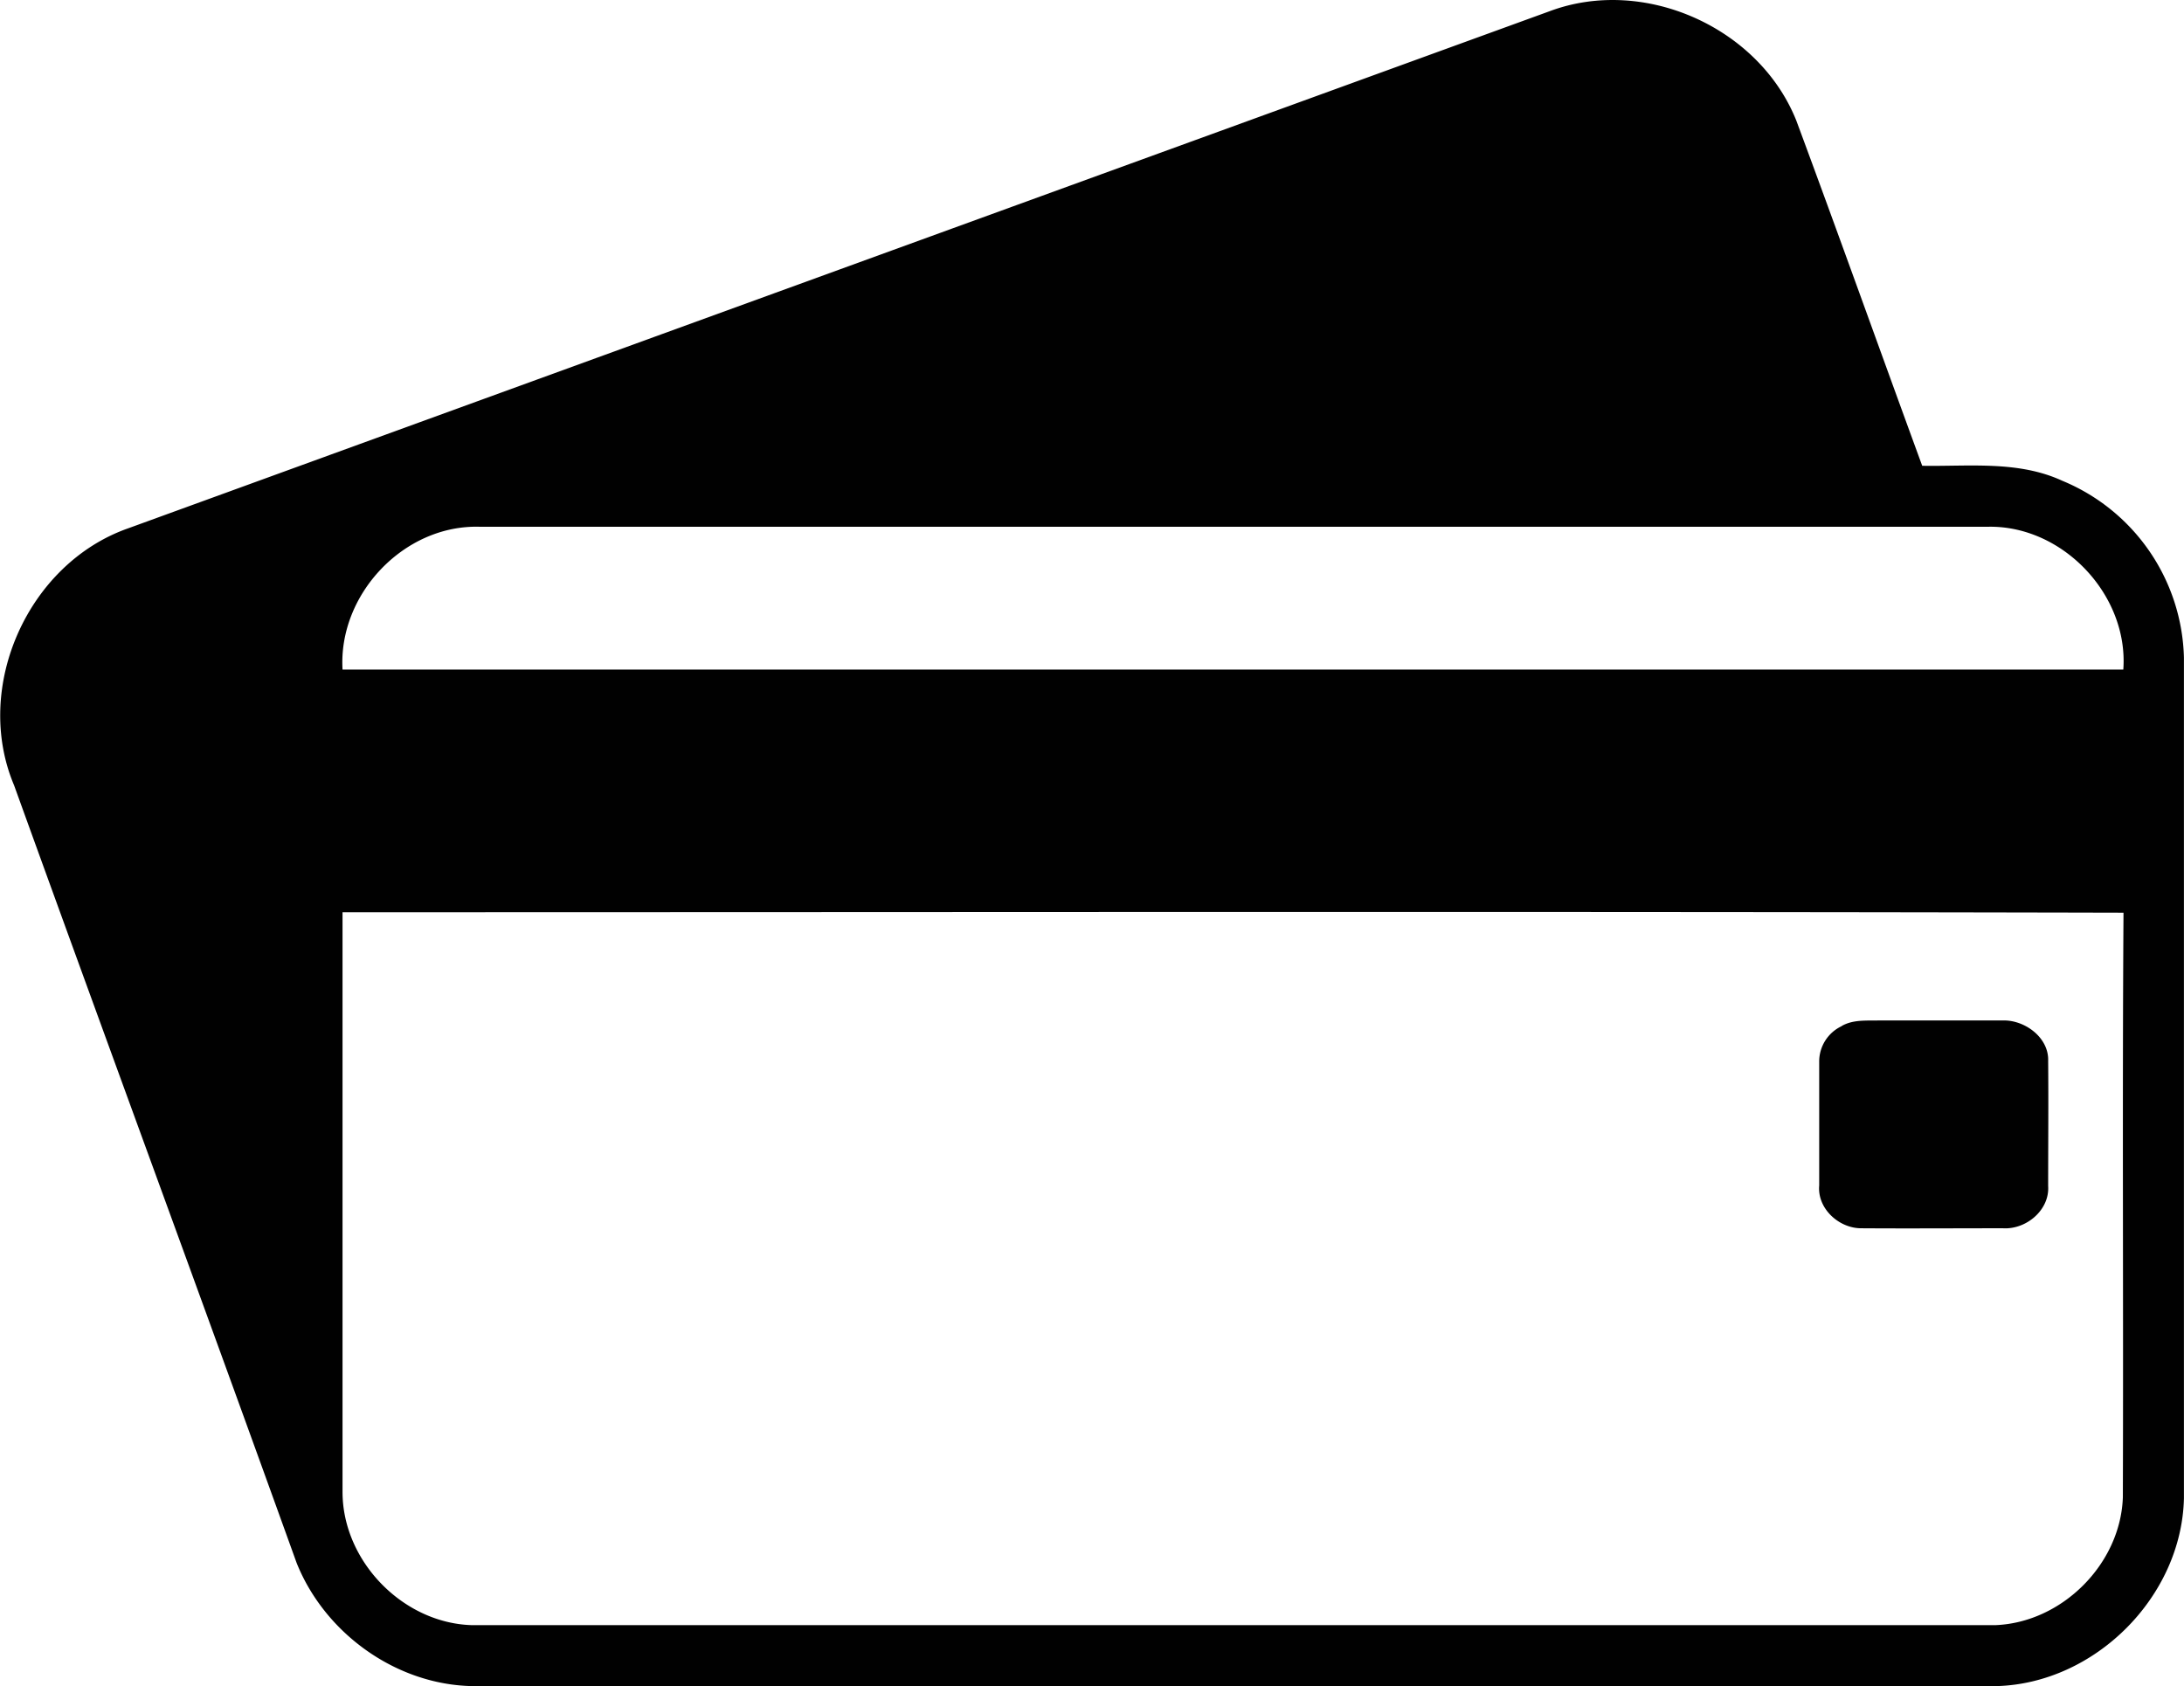 <svg id="Слой_1" data-name="Слой 1" xmlns="http://www.w3.org/2000/svg" viewBox="0 0 335.38 258.97"><defs><style>.cls-1{fill:#010101}</style></defs><title>icon-payment</title><path class="cls-1" d="M213 152.71c14.48-5.4 32.14 2.49 37.85 16.82 6.55 17.64 12.87 35.37 19.33 53 7.19.12 14.76-.82 21.51 2.3A30.2 30.2 0 0 1 310.37 252v129.08c-.34 15.15-13.69 28.47-28.82 28.85h-234c-11.72-.21-22.67-8.1-27-18.92-14.35-39.85-29-79.59-43.39-119.42-6.36-15.07 2.13-34.06 17.53-39.46Q103.81 192.42 213 152.71M27.58 253.82h273.48c.83-11.4-9.22-22.07-20.63-21.93H48.6c-11.6-.3-21.67 10.39-21 21.92m0 37.3v89c0 10.63 9.28 20.18 19.91 20.46h233.85c10.26-.37 19.28-9.37 19.63-19.63.1-29.92-.1-59.85.1-89.78-91.17-.21-182.34-.07-273.51-.07m230.23 17.47c1.74-1 3.79-.81 5.71-.85h19c3.37-.12 7.14 2.61 7 6.22.06 6.4 0 12.8 0 19.21.24 3.7-3.39 6.7-6.93 6.48-7.3 0-14.6.05-21.9 0-3.38-.06-6.64-3.07-6.33-6.57v-19a6 6 0 0 1 3.5-5.49z" transform="translate(25 -151)"/></svg>